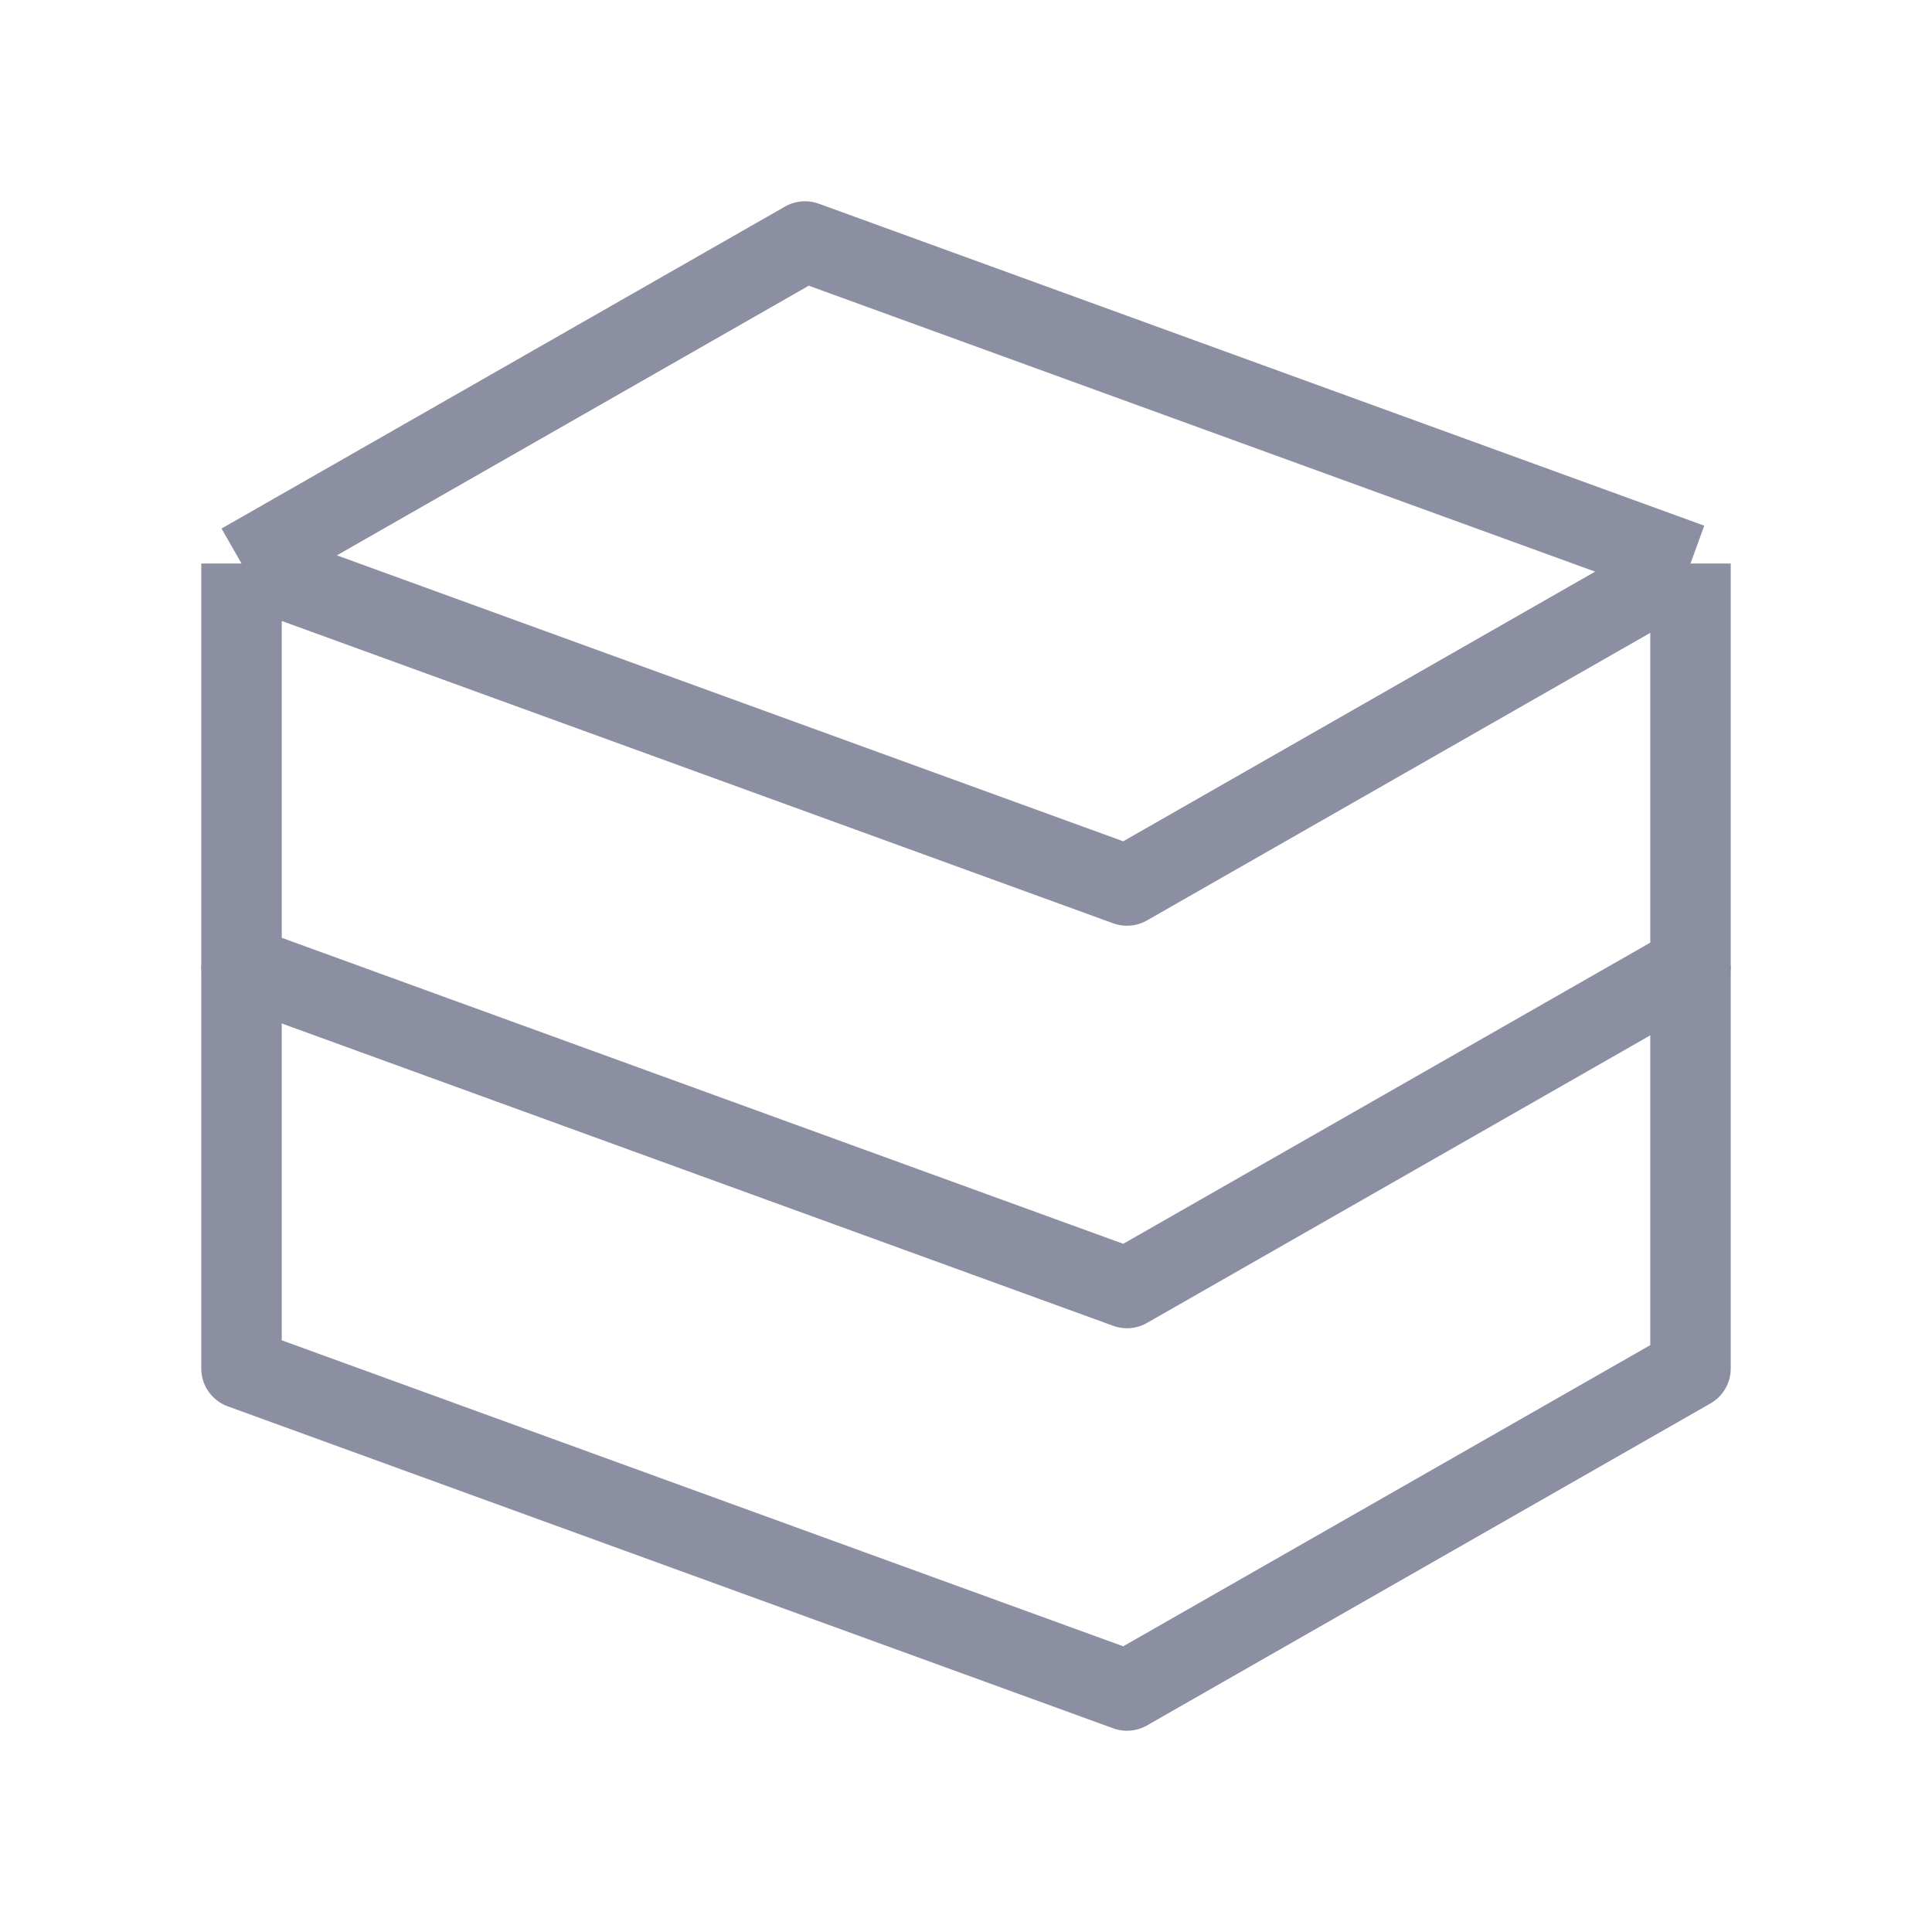 <?xml version="1.0" encoding="UTF-8"?> <svg xmlns="http://www.w3.org/2000/svg" width="24" height="24" viewBox="0 0 24 24" fill="none"><path d="M3 7L10 3L21 7M3 7V12L14 16L21 12V7M3 7L14 11L21 7" stroke="#8C8FA2" stroke-linejoin="round"></path><path d="M3 12V17L14 21L21 17V12" stroke="#8C8FA2" stroke-linejoin="round"></path></svg> 